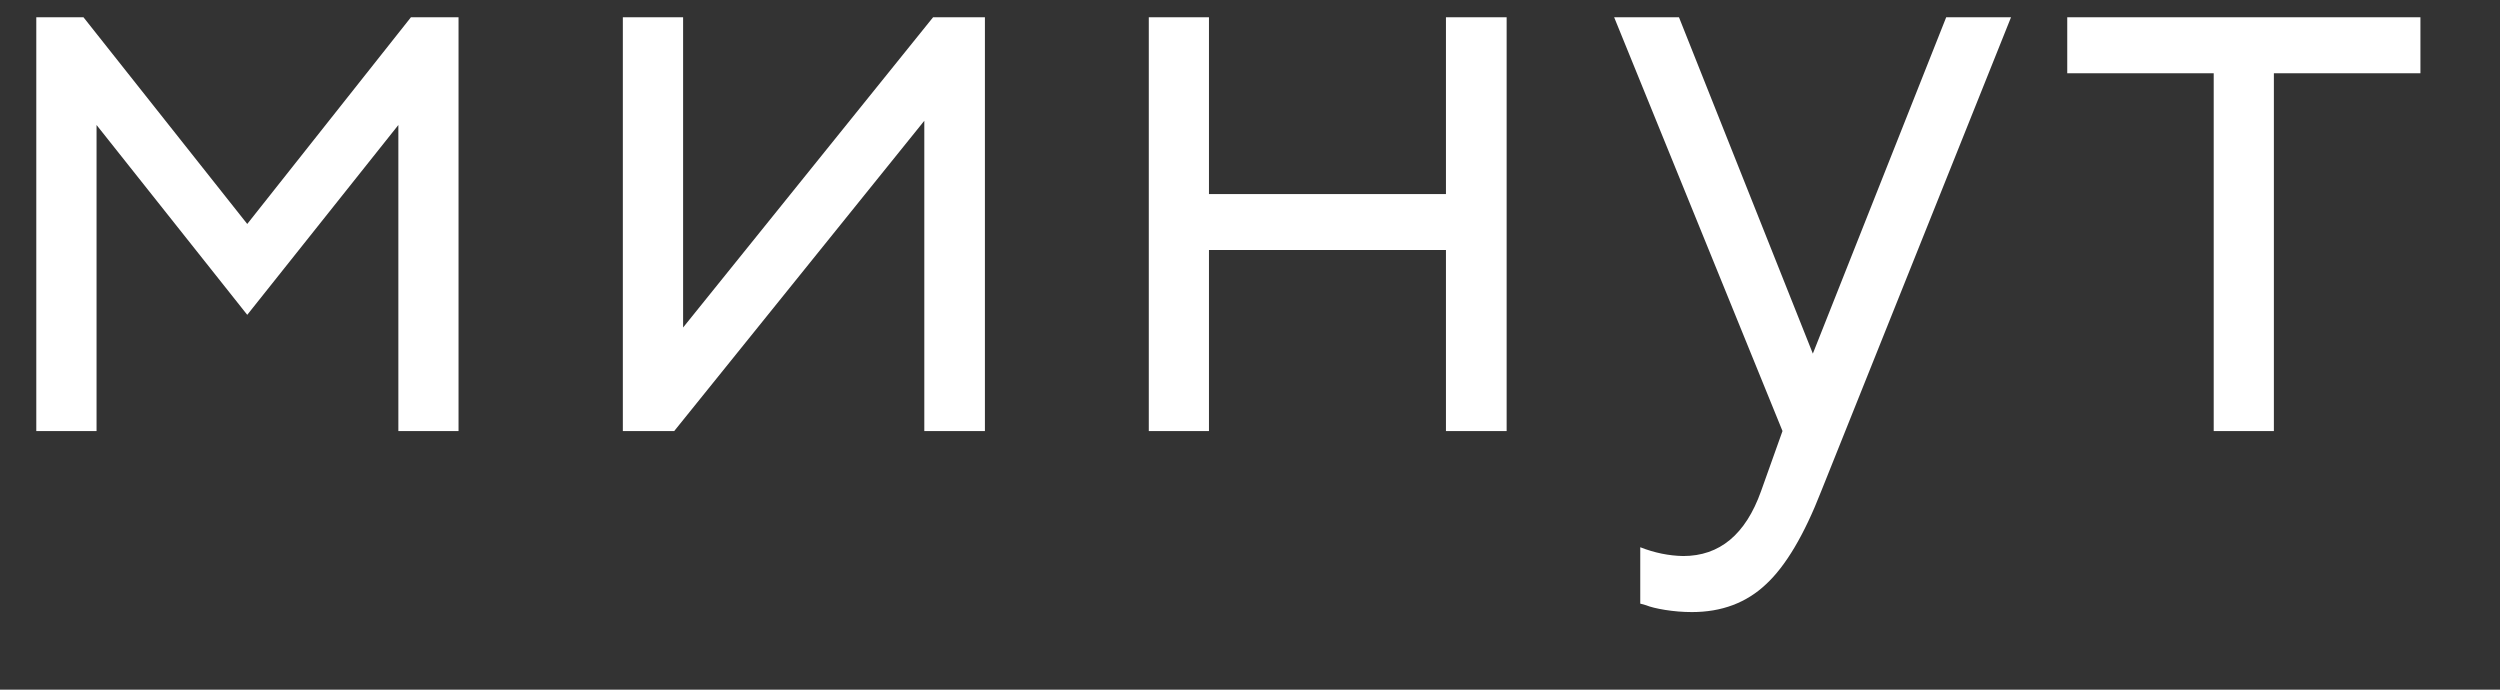<?xml version="1.0" encoding="UTF-8"?> <svg xmlns="http://www.w3.org/2000/svg" width="29" height="8" viewBox="0 0 29 8" fill="none"><rect x="0" y="0" width="29" height="8" fill="#333333" stroke="none"/> <path d="M4.621 1.45L2.868 3.652L1.12 1.45V5H0.421V0.2H0.968L2.868 2.598L4.767 0.2H5.319V5H4.621V1.45ZM10.824 0.2H11.425V5H10.722V1.401L7.821 5H7.225V0.2H7.924V3.799L10.824 0.2ZM16.773 5V2.9H14.024V5H13.326V0.2H14.024V2.251H16.773V0.2H17.477V5H16.773ZM20.428 5.698L20.677 5L18.724 0.2H19.476L21.029 4.102L22.576 0.2H23.328L21.126 5.698C20.928 6.206 20.714 6.566 20.486 6.777C20.259 6.992 19.972 7.1 19.627 7.1C19.52 7.1 19.416 7.091 19.315 7.075C19.217 7.059 19.144 7.041 19.095 7.021L19.027 7.002V6.348C19.193 6.413 19.359 6.447 19.525 6.45C19.948 6.45 20.249 6.2 20.428 5.698ZM23.98 0.85V0.2H28.077V0.85H26.377V5H25.679V0.85H23.98Z" fill="white"></path> </svg> 